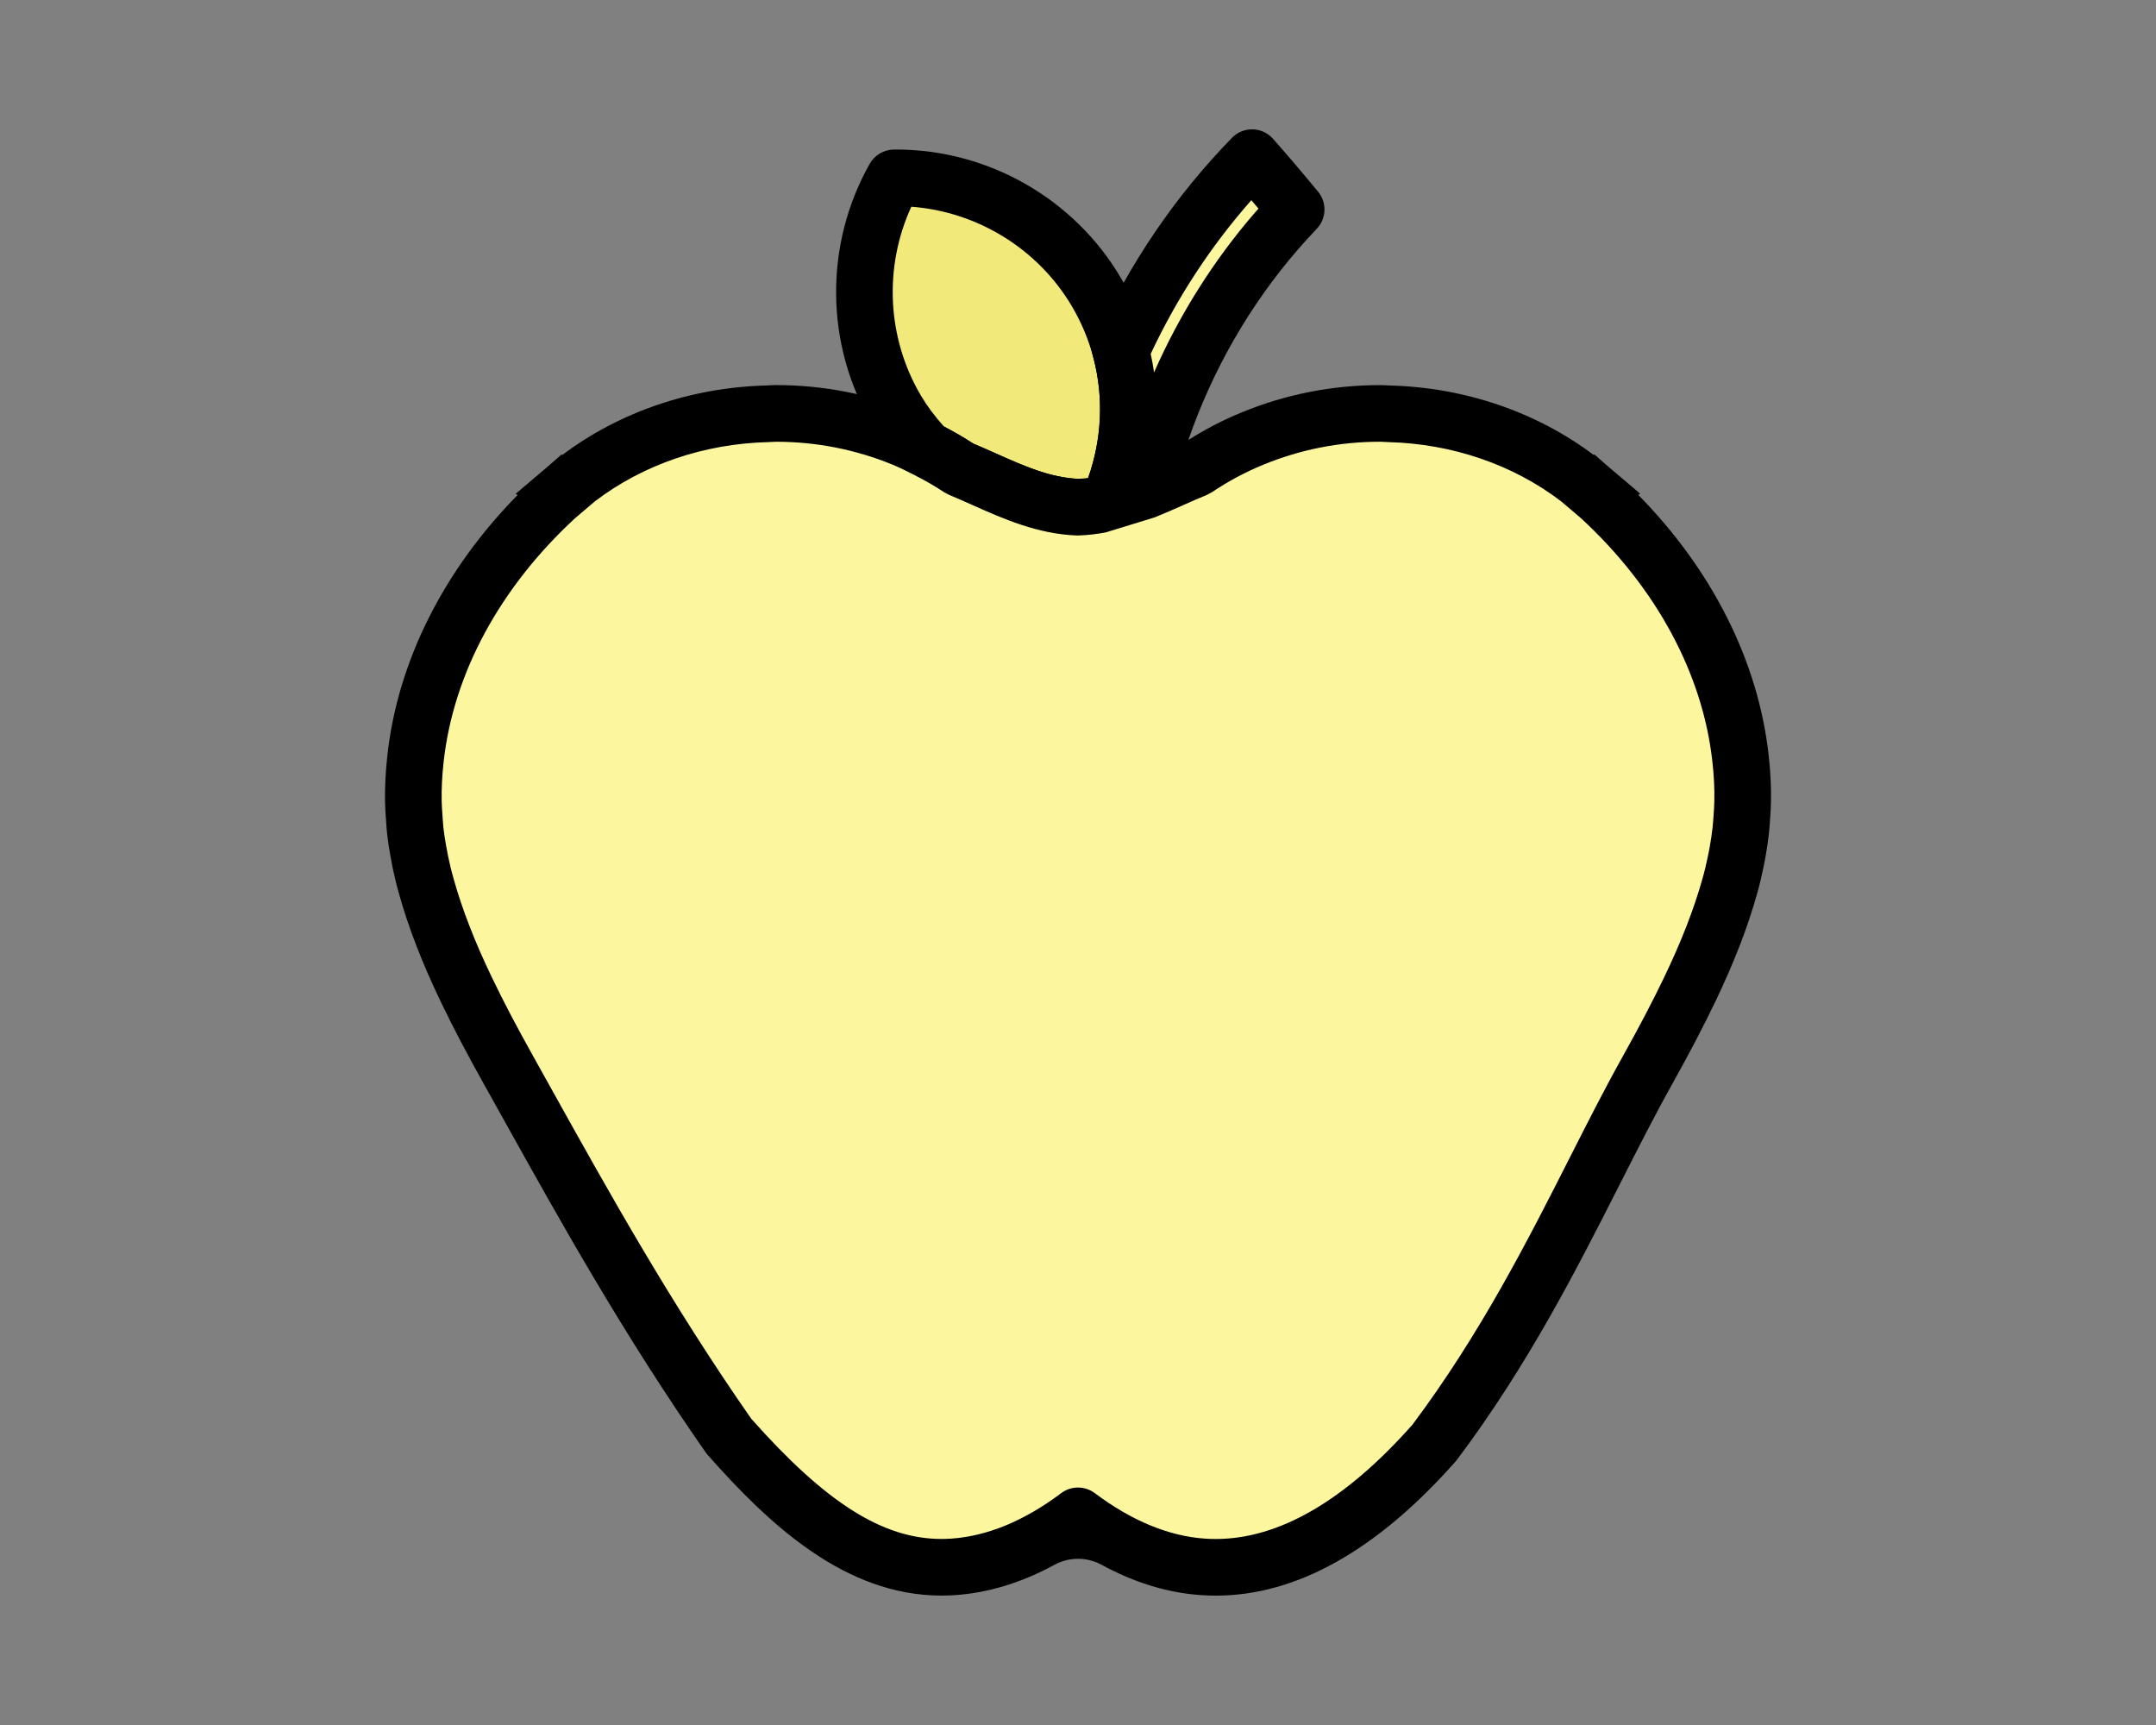 <?xml version="1.0" encoding="utf-8"?>
<!-- Generator: Adobe Illustrator 16.0.3, SVG Export Plug-In . SVG Version: 6.00 Build 0)  -->
<!DOCTYPE svg PUBLIC "-//W3C//DTD SVG 1.1//EN" "http://www.w3.org/Graphics/SVG/1.1/DTD/svg11.dtd">
<svg version="1.1" id="Izolovaný_režim" xmlns="http://www.w3.org/2000/svg" xmlns:xlink="http://www.w3.org/1999/xlink" x="0px"
	 y="0px" width="141.732px" height="113.386px" viewBox="0 0 141.732 113.386" enable-background="new 0 0 141.732 113.386"
	 xml:space="preserve">
<rect x="0" y="0" width="141.732" height="113.386" fill="#808080" stroke="none"/>
<g>
	<g>
		<path fill="#F1EA7A" d="M58.789,11.691c-5.267,0.043-2.727,10.392,0.146,15.251c0.566,0.961,1.243,1.81,1.97,2.597
			c0.758,0.385,1.496,0.798,2.19,1.267c2.441,1.003,4.93,2.432,7.771,2.532c0.692-0.025,1.366-0.129,2.02-0.287
			c1.358-3.106,1.683-6.622,0.799-9.984c-0.348-1.329-0.881-2.634-1.615-3.878C69.2,14.328,64.052,11.646,58.789,11.691z"/>
	</g>
	<g>
		<path d="M70.866,35.2L70.8,35.198c-2.597-0.092-4.876-1.11-6.888-2.009c-0.512-0.228-1.02-0.456-1.525-0.662l-0.332-0.178
			c-0.559-0.376-1.211-0.753-1.994-1.151l-0.296-0.151l-0.226-0.244c-0.908-0.981-1.631-1.935-2.209-2.916
			c-3.095-5.238-3.157-11.795-0.163-17.11l0.006-0.009c0.323-0.575,0.93-0.933,1.589-0.938l0.155-0.001
			c6.037,0,11.691,3.225,14.753,8.414c0.803,1.357,1.414,2.822,1.814,4.352c0.968,3.686,0.651,7.664-0.894,11.201l-0.371,0.847
			l-0.898,0.217c-0.813,0.196-1.617,0.309-2.389,0.338L70.866,35.2z M63.975,29.155c0.481,0.202,0.965,0.417,1.454,0.635
			c1.845,0.825,3.589,1.604,5.436,1.685c0.22-0.01,0.442-0.03,0.668-0.06c0.901-2.539,1.029-5.3,0.352-7.875
			c-0.313-1.199-0.791-2.344-1.418-3.404c-2.229-3.777-6.21-6.223-10.558-6.548c-1.821,3.966-1.606,8.627,0.627,12.408
			c0.397,0.675,0.896,1.345,1.52,2.043C62.775,28.415,63.407,28.782,63.975,29.155z"/>
	</g>
	<g>
		<path fill="#FCF69F" d="M27.316,49.851c-0.104,0.937-0.161,1.878-0.144,2.826c0.007,0.373,0.037,0.747,0.063,1.122
			c0.017,0.26,0.031,0.518,0.059,0.779c0.05,0.459,0.121,0.919,0.205,1.377c0.042,0.235,0.086,0.468,0.134,0.704
			c0.111,0.517,0.229,1.036,0.38,1.552l0.008,0.037c0.609,2.177,1.5,4.44,2.647,6.828c0.816,1.699,1.745,3.453,2.769,5.283
			c3.89,6.955,8.47,15.442,14.477,24.043c4.604,5.21,9.235,8.966,14.73,8.592c2.655-0.18,5.401-1.234,8.221-3.351
			c2.823,2.117,5.567,3.171,8.223,3.351c5.498,0.374,10.606-2.958,15.208-8.17c6.491-8.642,10.108-17.511,14.002-24.466
			c1.02-1.83,1.95-3.584,2.764-5.283c1.147-2.387,2.044-4.65,2.651-6.828l0.008-0.037c0.151-0.516,0.267-1.035,0.375-1.552
			c0.053-0.235,0.096-0.468,0.138-0.704c0.081-0.458,0.15-0.918,0.201-1.377c0.03-0.261,0.044-0.521,0.063-0.781
			c0.025-0.373,0.053-0.747,0.059-1.12c0.021-0.946-0.034-1.889-0.14-2.826c-0.735-6.662-4.444-12.975-9.875-17.739
			c-0.251,0.129-0.251,0.129-0.003-0.004c-3.463-2.939-8.108-4.777-13.242-4.907c-0.189-0.005-0.378-0.024-0.573-0.024
			c-3.006,0-5.846,0.604-8.402,1.657c-1.313,0.541-2.544,1.205-3.682,1.973c-1.122,0.457-2.252,1.005-3.418,1.473
			c1.485-6.402,4.5-12.258,8.702-17.108c0.415-0.478,0.84-0.945,1.276-1.403c-0.947-1.146-1.908-2.282-2.894-3.395
			c-3.58,3.677-6.488,7.981-8.623,12.693c0.884,3.362,0.56,6.878-0.799,9.984c-0.653,0.158-1.328,0.262-2.02,0.287
			c-2.841-0.1-5.33-1.529-7.771-2.532c-0.694-0.468-1.432-0.882-2.191-1.268c-0.487-0.247-0.978-0.494-1.488-0.705
			c-2.561-1.053-5.403-1.657-8.408-1.657c-0.193,0-0.382,0.019-0.574,0.024c-5.133,0.129-9.778,1.968-13.241,4.907
			c0.25,0.133,0.25,0.133-0.002,0.004C31.758,36.876,28.052,43.189,27.316,49.851z"/>
	</g>
	<g>
		<path d="M79.926,104.882c-0.32,0-0.642-0.011-0.965-0.033c-2.192-0.148-4.382-0.816-6.541-1.992
			c-0.972-0.529-2.135-0.529-3.107,0.001c-2.157,1.175-4.348,1.843-6.541,1.991c-0.295,0.02-0.586,0.03-0.877,0.03h-0.001
			c-6.348,0-11.334-4.675-15.374-9.247l-0.131-0.167c-5.413-7.751-9.599-15.268-13.292-21.9l-1.284-2.302
			c-1.122-2.005-2.045-3.767-2.822-5.384c-1.237-2.574-2.14-4.908-2.762-7.133l-0.017-0.065c-0.163-0.564-0.288-1.118-0.398-1.633
			c-0.056-0.274-0.103-0.522-0.147-0.773c-0.09-0.488-0.167-0.992-0.222-1.495c-0.025-0.228-0.04-0.451-0.054-0.674l-0.013-0.181
			c-0.032-0.436-0.059-0.826-0.066-1.214c-0.018-0.958,0.032-1.958,0.154-3.065c0.681-6.169,3.697-12.163,8.566-17.113l-0.136-0.072
			l2.091-1.775c0.022-0.019,0.044-0.038,0.067-0.057l0.858-0.752l0.054,0.027c3.761-2.829,8.478-4.441,13.421-4.566l0.17-0.009
			c0.149-0.009,0.298-0.017,0.45-0.017c3.149,0,6.216,0.605,9.116,1.798c0.596,0.246,1.165,0.534,1.621,0.764
			c0.854,0.435,1.585,0.854,2.231,1.279c0.481,0.202,0.966,0.417,1.455,0.636c2.038,0.91,3.952,1.765,6.018,1.686
			c0.03-0.022,0.055-0.04,0.084-0.062c0.902-2.539,1.03-5.3,0.352-7.875l-0.167-0.639l0.271-0.602
			c2.246-4.958,5.268-9.407,8.985-13.223l0.014-0.015c0.747-0.767,1.989-0.738,2.699,0.063L83.7,9.139
			c0.898,1.013,1.858,2.14,2.935,3.443l0.011,0.013c0.595,0.719,0.558,1.77-0.085,2.444l-0.012,0.012
			c-0.417,0.438-0.823,0.884-1.219,1.34c-3.172,3.661-5.626,7.937-7.208,12.529c1.106-0.704,2.28-1.311,3.493-1.809
			c2.896-1.192,5.96-1.798,9.11-1.798c0.153,0,0.305,0.008,0.455,0.017l0.177,0.009c4.931,0.125,9.646,1.736,13.406,4.564
			l0.055-0.028l0.889,0.779c0.012,0.011,0.025,0.022,0.038,0.033l2.08,1.765l-0.133,0.072c4.875,4.955,7.895,10.951,8.577,17.122
			c0.123,1.082,0.172,2.088,0.151,3.071c-0.006,0.363-0.031,0.736-0.056,1.11l-0.022,0.305c-0.016,0.219-0.032,0.439-0.058,0.661
			c-0.053,0.488-0.127,0.989-0.216,1.487c-0.048,0.266-0.096,0.523-0.154,0.785c-0.105,0.505-0.231,1.078-0.404,1.667
			c-0.616,2.216-1.52,4.549-2.768,7.15c-0.766,1.594-1.688,3.354-2.817,5.381c-1.131,2.02-2.242,4.211-3.418,6.531
			c-2.833,5.588-6.046,11.923-10.721,18.148l-0.093,0.114C90.519,101.912,85.216,104.882,79.926,104.882z M69.76,98.146
			c0.655-0.492,1.555-0.492,2.211-0.001l0.011,0.008c2.425,1.818,4.859,2.821,7.232,2.982c0.238,0.017,0.476,0.024,0.712,0.024
			c4.16,0,8.508-2.528,12.926-7.514c4.455-5.946,7.578-12.103,10.333-17.536c1.194-2.355,2.322-4.579,3.489-6.664
			c1.091-1.956,1.979-3.651,2.711-5.177c1.152-2.4,1.981-4.533,2.535-6.522c0.153-0.528,0.256-1,0.355-1.471
			c0.052-0.234,0.09-0.441,0.127-0.65c0.074-0.414,0.136-0.833,0.183-1.252c0.02-0.174,0.031-0.339,0.043-0.503l0.021-0.3
			c0.022-0.308,0.044-0.617,0.048-0.926c0.018-0.824-0.024-1.665-0.128-2.584c-0.639-5.786-3.695-11.435-8.632-15.993l-1.313-1.116
			l0,0c-3.158-2.411-7.159-3.786-11.371-3.891l-0.293-0.015c-0.078-0.004-0.155-0.01-0.234-0.01c-2.661,0-5.249,0.51-7.695,1.518
			c-1.174,0.482-2.299,1.085-3.349,1.793l-0.338,0.181c-0.513,0.209-1.028,0.439-1.547,0.669c-0.62,0.275-1.245,0.553-1.881,0.808
			l-3.234,0.993l0,0c-0.593,0.111-1.179,0.178-1.748,0.199L70.866,35.2L70.8,35.198c-2.596-0.092-4.875-1.11-6.887-2.008
			c-0.512-0.229-1.02-0.456-1.525-0.663l-0.333-0.178c-0.559-0.375-1.211-0.752-1.996-1.152c-0.417-0.211-0.892-0.452-1.354-0.643
			c-2.446-1.006-5.037-1.517-7.698-1.517c-0.077,0-0.153,0.005-0.23,0.01l-0.287,0.014c-4.218,0.106-8.219,1.48-11.376,3.888l0,0
			L37.8,34.066c-4.938,4.558-7.994,10.207-8.634,15.99c-0.104,0.945-0.147,1.791-0.131,2.585c0.006,0.322,0.031,0.644,0.054,0.969
			l0.017,0.258c0.011,0.169,0.022,0.338,0.04,0.51c0.045,0.412,0.11,0.828,0.186,1.242c0.041,0.232,0.083,0.45,0.127,0.668
			c0.097,0.453,0.203,0.928,0.342,1.401l0.025,0.096c0.552,1.974,1.379,4.108,2.521,6.483c0.743,1.548,1.631,3.242,2.715,5.179
			l1.287,2.309c3.636,6.529,7.755,13.927,13.03,21.491c4.913,5.542,8.66,7.91,12.515,7.91h0.001c0.208,0,0.415-0.007,0.625-0.021
			c2.375-0.161,4.808-1.164,7.229-2.981L69.76,98.146z M75.645,23.26c0.089,0.404,0.162,0.811,0.22,1.221
			c1.68-3.817,3.924-7.381,6.653-10.53c0.07-0.081,0.14-0.161,0.211-0.241c-0.159-0.188-0.315-0.372-0.468-0.551
			C79.607,16.165,77.387,19.552,75.645,23.26z"/>
	</g>
</g>
</svg>